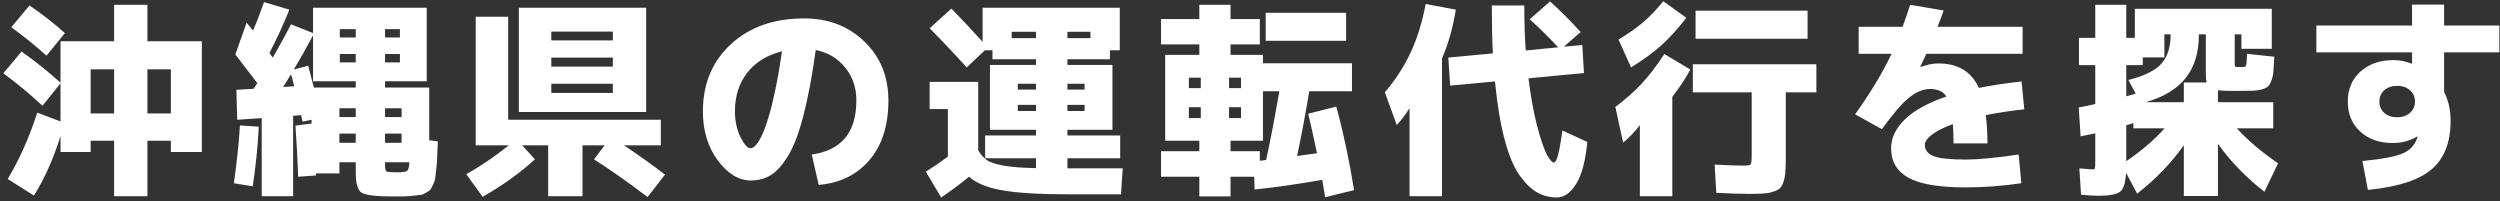 <svg width="597" height="48" viewBox="0 0 597 48" fill="none" xmlns="http://www.w3.org/2000/svg">
<rect x="0" y="0" width="597" height="48" fill="#333333" stroke="none"/>
<path d="M27.25 27.1V16.55H21.65V27.1H27.25ZM2.7 6.5L7.05 1.3C10.283 3.533 13.1 5.733 15.5 7.9L11.1 13.3C8.733 11.133 5.933 8.867 2.7 6.5ZM10.15 25.25C7.25 22.55 4.133 19.967 0.8 17.5L5.15 12.3C8.517 14.7 11.617 17.183 14.45 19.75V9.85H27.25V1.15H35.2V9.85H48.2V36.3H40.8V33.6H35.2V46.85H27.25V33.6H21.65V36.3H14.45V32.5C12.75 37.933 10.633 42.667 8.1 46.7L1.85 42.75C4.683 37.983 7.033 32.7 8.9 26.9L14.45 29V19.9L10.15 25.25ZM40.8 27.1V16.55H35.2V27.1H40.8ZM81.15 12.9V14.9H84.95V12.9H81.15ZM81.15 8.95H84.95V6.95H81.15V8.95ZM95.5 12.9H91.95V14.9H95.5V12.9ZM95.5 8.95V6.95H91.95V8.95H95.5ZM95.9 38.75H91.95V39.45C91.95 40.283 92.067 40.783 92.3 40.95C92.533 41.083 93.35 41.15 94.75 41.15C96.083 41.15 96.9 41.033 97.2 40.8C97.533 40.567 97.717 39.883 97.75 38.75H95.9ZM95.9 31.9H91.95V34.1H95.9V31.9ZM95.9 27.95V25.85H91.95V27.95H95.9ZM81.05 31.9V34.1H84.95V31.9H81.05ZM81.05 27.95H84.95V25.85H81.05V27.95ZM70.15 16.6L73.6 15.7C73.933 16.9 74.383 18.633 74.95 20.9H84.95V19.4H81.15H74.75V8.45C73.083 11.583 71.55 14.3 70.15 16.6ZM70.25 20.6C70.017 19.6 69.767 18.65 69.5 17.75C68.833 18.85 68.2 19.867 67.6 20.8L70.25 20.6ZM55.85 43.75C56.55 38.883 57.033 34.283 57.3 29.95L61.8 30.25C61.567 34.883 61.083 39.633 60.35 44.5L55.85 43.75ZM75.45 41.9L71.2 42.2C71.033 37.6 70.817 33.533 70.55 30L74.4 29.5V28.6L72.25 29.05C72.117 28.383 72 27.867 71.9 27.5L70 27.65V46.85H62.5V28.2L56.65 28.6L56.45 21.45L60.55 21.2L61.45 19.85C59.35 17.083 57.6 14.8 56.2 13L58.9 5.4C59.233 5.8 59.733 6.433 60.4 7.3C61.2 5.533 62.083 3.267 63.05 0.5L69.1 2.3C67.767 5.667 66.183 9.117 64.35 12.65C64.45 12.817 64.6 13.033 64.8 13.3C65 13.567 65.117 13.717 65.15 13.75C66.85 10.783 68.3 8.133 69.5 5.8L74.75 7.9V1.85H101.9V19.4H95.5H91.95V20.9H102.5V33.5L104.55 33.75C104.483 35.35 104.433 36.55 104.4 37.35C104.4 38.117 104.333 39.05 104.2 40.15C104.1 41.217 104.017 41.967 103.95 42.4C103.917 42.833 103.75 43.367 103.45 44C103.15 44.667 102.933 45.083 102.8 45.25C102.667 45.45 102.317 45.7 101.75 46C101.217 46.333 100.783 46.517 100.45 46.55C100.117 46.583 99.5 46.65 98.6 46.75C97.7 46.85 96.95 46.9 96.35 46.9C95.75 46.9 94.8 46.9 93.5 46.9C91.8 46.9 90.483 46.85 89.55 46.75C88.65 46.683 87.85 46.55 87.15 46.35C86.45 46.183 85.967 45.833 85.7 45.3C85.433 44.8 85.233 44.217 85.1 43.55C85 42.917 84.95 42 84.95 40.8V38.75H81.05V41.4H75.45V41.9ZM131.65 26.75H123.9V1.85H154.3V26.75H131.65ZM131.65 20V22.2H146.35V20H131.65ZM131.65 13.75V15.9H146.35V13.75H131.65ZM131.65 9.65H146.35V7.55H131.65V9.65ZM157.8 28.6V34.7H149C152.633 37.133 155.9 39.467 158.8 41.7L154.65 47.05C149.983 43.517 145.717 40.517 141.85 38.05L144.4 34.7H139.1V46.85H130.9V34.7H124.7L127.75 38.05C124.117 41.35 119.95 44.333 115.25 47L111.35 41.6C114.85 39.633 118.233 37.333 121.5 34.7H113.6V4H121.35V28.6H157.8ZM193.85 36.9C200.95 35.9 204.5 31.6 204.5 24C204.5 20.9 203.6 18.267 201.8 16.1C200.033 13.9 197.7 12.517 194.8 11.95C193.933 18.183 192.95 23.4 191.85 27.6C190.783 31.767 189.567 34.967 188.2 37.2C186.867 39.4 185.5 40.933 184.1 41.8C182.7 42.667 181.083 43.1 179.25 43.1C176.417 43.1 173.8 41.5 171.4 38.3C169.033 35.1 167.85 31.2 167.85 26.6C167.85 20.033 170.067 14.7 174.5 10.6C178.933 6.467 184.767 4.4 192 4.4C197.833 4.4 202.65 6.25 206.45 9.95C210.25 13.617 212.15 18.3 212.15 24C212.15 29.933 210.65 34.667 207.65 38.2C204.65 41.733 200.6 43.717 195.5 44.15L193.85 36.9ZM186.75 12.25C183.217 13.117 180.45 14.817 178.45 17.35C176.483 19.883 175.5 22.967 175.5 26.6C175.5 28.833 175.933 30.867 176.8 32.7C177.7 34.5 178.517 35.4 179.25 35.4C179.617 35.4 180.017 35.167 180.45 34.7C180.917 34.233 181.417 33.433 181.95 32.3C182.483 31.167 183 29.75 183.5 28.05C184.033 26.35 184.583 24.15 185.15 21.45C185.717 18.717 186.25 15.65 186.75 12.25ZM260.4 9.1V7.6H254.9V9.1H260.4ZM254.9 21.4H259V20H254.9V21.4ZM254.9 25.05V26.5H259V25.05H254.9ZM243.05 21.4H247.4V20H243.05V21.4ZM243.05 26.5H247.4V25.05H243.05V26.5ZM222 19.55H233.6V35.9C234.233 36.967 234.95 37.767 235.75 38.3C236.55 38.8 237.85 39.217 239.65 39.55C241.483 39.883 244.067 40.083 247.4 40.15V37.8H235.25V32.35H247.4V31H243.05H236.4V15.5H247.4V14.15H237V12H235.2L230.85 16.1C227.683 12.6 224.733 9.483 222 6.75L227.2 2.05C229.933 4.85 232.417 7.5 234.65 10V1.85H267.4V12H265.05V14.15H254.9V15.5H265.65V31H254.9V32.35H267.5V37.8H254.9V40.2H268.1L267.7 46.4H255C248.2 46.4 243 46.083 239.4 45.45C235.833 44.85 233.167 43.767 231.4 42.2C229.9 43.5 227.683 45.15 224.75 47.15L221.1 41C223.1 39.733 224.85 38.533 226.35 37.4V26.05H222V19.55ZM247.4 7.6H241.6V9.1H247.4V7.6ZM293.5 21.05H296.35V18.55H293.5V21.05ZM293.5 25.6V28.2H296.35V25.6H293.5ZM293.85 33.6V36.1H300.85V38.4C301.017 38.4 301.267 38.367 301.6 38.3C301.933 38.233 302.183 38.2 302.35 38.2C303.35 33.667 304.4 28.2 305.5 21.8H301.6V33.6H293.85ZM283.9 21.05H286.75V18.55H283.9V21.05ZM283.9 28.2H286.75V25.6H283.9V28.2ZM302.25 9.75V3.05H321.45V9.75H302.25ZM312.4 27.15L319.1 25.45C320.8 31.65 322.217 38.3 323.35 45.4L316.45 47.1C316.35 46.533 316.117 45.15 315.75 42.95C309.65 44.017 304.267 44.783 299.6 45.25L299.5 42.2H293.85V46.9H286.4V42.2H277.25V36.1H286.4V33.6H283.9H278.25V13.1H286.4V10.6H277.25V4.55H286.4V1.15H293.85V4.55H300.85V10.6H293.85V13.1H301.6V15.1H322.85V21.8H312.65C311.65 27.767 310.683 32.917 309.75 37.25C312.017 36.95 313.6 36.733 314.5 36.6C313.567 32.2 312.867 29.05 312.4 27.15ZM344.35 13.95V46.85H336.6V25.85C335.5 27.55 334.483 28.883 333.55 29.85L330.7 22.05C333.267 19.017 335.317 15.85 336.85 12.55C338.417 9.217 339.617 5.35 340.45 0.95L347.65 2.3C346.95 6.633 345.85 10.517 344.35 13.95ZM365.3 4.6L370.15 0.35C372.65 2.583 375.083 5.017 377.45 7.65L373.45 11.15L377.85 10.75L378.25 17.45L365 18.7C365.5 22.8 366.15 26.45 366.95 29.65C367.783 32.85 368.55 35.183 369.25 36.65C369.983 38.083 370.6 38.8 371.1 38.8C371.767 38.8 372.433 36.25 373.1 31.15L379.05 33.9C378.617 38.433 377.733 41.767 376.4 43.9C375.067 46.067 373.517 47.15 371.75 47.15C370.083 47.15 368.55 46.767 367.15 46C365.783 45.267 364.4 43.95 363 42.05C361.6 40.15 360.383 37.3 359.35 33.5C358.317 29.667 357.533 24.983 357 19.45L346.3 20.45L345.85 13.75L356.5 12.75C356.333 9.883 356.25 6.067 356.25 1.3H364C364 5.4 364.117 8.983 364.35 12.05L372.1 11.3C369.9 8.933 367.633 6.7 365.3 4.6ZM399.35 23.1V46.85H391.6V29.9C390.267 31.6 388.933 32.983 387.6 34.05L385.75 25.55C388.283 23.617 390.4 21.733 392.1 19.9C393.8 18.067 395.583 15.733 397.45 12.9L403.65 16.6C402.517 18.733 401.083 20.9 399.35 23.1ZM389.5 16.1L386.5 9.45C388.833 8.05 390.783 6.683 392.35 5.35C393.917 4.017 395.533 2.333 397.2 0.3L402.7 4.25C400.667 6.883 398.667 9.083 396.7 10.85C394.767 12.583 392.367 14.333 389.5 16.1ZM404.9 9.25V2.55H431.65V9.25H404.9ZM433.75 15.35V22.05H426.45V37.2C426.45 38.733 426.417 39.95 426.35 40.85C426.317 41.717 426.183 42.517 425.95 43.25C425.717 44.017 425.433 44.567 425.1 44.9C424.8 45.233 424.267 45.517 423.5 45.75C422.767 46.017 421.983 46.167 421.15 46.2C420.35 46.267 419.217 46.3 417.75 46.3C415.983 46.3 413.35 46.217 409.85 46.05L409.45 39.3C412.617 39.467 414.9 39.55 416.3 39.55C417.267 39.55 417.833 39.467 418 39.3C418.2 39.1 418.3 38.5 418.3 37.5V22.05H404.25V15.35H433.75ZM482.05 36.9L482.7 43.75C478.233 44.417 473.8 44.75 469.4 44.75C463.067 44.75 458.517 43.983 455.75 42.45C452.983 40.917 451.6 38.567 451.6 35.4C451.6 32.933 452.7 30.633 454.9 28.5C457.1 26.367 460.4 24.55 464.8 23.05C464.033 21.85 462.733 21.25 460.9 21.25C459.267 21.25 457.6 21.933 455.9 23.3C454.2 24.667 452.033 27.183 449.4 30.85L443 27.3C446.733 22.067 449.633 17.25 451.7 12.85H443.85V6.4H454.35C454.95 4.733 455.55 2.983 456.15 1.15L464.15 2.5C463.983 3 463.733 3.683 463.4 4.55C463.067 5.383 462.833 6 462.7 6.4H483V12.85H460C459.7 13.517 459.217 14.55 458.55 15.95L458.65 16C460.15 15.433 461.567 15.15 462.9 15.15C467.567 15.15 470.783 17.1 472.55 21C475.45 20.4 478.85 19.883 482.75 19.45L483.4 26.1C480.267 26.433 477.2 26.9 474.2 27.5C474.467 29.567 474.6 31.817 474.6 34.25H466.5C466.5 32.55 466.45 31.017 466.35 29.65C464.183 30.417 462.517 31.25 461.35 32.15C460.217 33.017 459.65 33.833 459.65 34.6C459.65 35.8 460.317 36.683 461.65 37.25C462.983 37.817 465.567 38.1 469.4 38.1C472.433 38.1 476.65 37.7 482.05 36.9ZM510 22.35L508.25 19.1C511.983 18.167 514.6 16.883 516.1 15.25C517.6 13.617 518.35 11.267 518.35 8.2H516.85V13.7H511.7V15.55H507.75V23C508.05 22.933 508.467 22.817 509 22.65C509.567 22.483 509.9 22.383 510 22.35ZM512.45 24.4H521.5V19.7H526.95C526.817 19.2 526.75 18.467 526.75 17.5V8.2H525.1C525.1 12.467 524.067 15.917 522 18.55C519.967 21.183 516.783 23.133 512.45 24.4ZM516.9 30.65H509.45V29.4C509.317 29.433 509.05 29.517 508.65 29.65C508.283 29.75 507.983 29.833 507.75 29.9V37.65V38.5C511.45 35.967 514.5 33.35 516.9 30.65ZM534 21.7H532.65C531.45 21.7 530.45 21.65 529.65 21.55V24.4H542.85V30.65H534.15C536.783 33.517 540.067 36.3 544 39L540.75 45.8C536.317 42.333 532.617 38.517 529.65 34.35V46.8H521.5V34.7C518.467 38.967 514.75 42.817 510.35 46.25L507.7 41.25C507.567 43.683 507.083 45.2 506.25 45.8C505.417 46.433 503.667 46.75 501 46.75C500 46.75 498.65 46.667 496.95 46.5L496.55 40.2C498.383 40.367 499.45 40.45 499.75 40.45C500.05 40.45 500.217 40.367 500.25 40.2C500.317 40.033 500.35 39.433 500.35 38.4V31.85C499.917 31.95 498.75 32.183 496.85 32.55L496.4 25.65C497.233 25.517 498.55 25.25 500.35 24.85V15.55H496.45V9.05H500.35V1.15H507.75V9.05H509.8V2.1H542.5V11.65H535.25V8.2H533.65V14.4C533.65 15.2 533.667 15.667 533.7 15.8C533.767 15.933 533.933 16 534.2 16H534.9H535.55C535.817 16 536 15.983 536.1 15.95C536.2 15.917 536.283 15.783 536.35 15.55C536.45 15.283 536.5 14.983 536.5 14.65C536.533 14.283 536.567 13.683 536.6 12.85L543.1 13.55C543.033 15.017 542.967 16.133 542.9 16.9C542.867 17.633 542.717 18.367 542.45 19.1C542.217 19.8 541.967 20.283 541.7 20.55C541.467 20.817 541 21.067 540.3 21.3C539.633 21.5 538.95 21.617 538.25 21.65C537.583 21.683 536.583 21.7 535.25 21.7H534ZM553.15 6.1H576V1.1H583.65V6.1H596.85V12.5H583.65V21.95C584.683 23.95 585.2 26.25 585.2 28.85C585.2 34.017 583.683 37.883 580.65 40.45C577.65 43.017 572.583 44.65 565.45 45.35L564.15 38.45C568.95 37.983 572.183 37.367 573.85 36.6C575.55 35.833 576.667 34.633 577.2 33C577.2 32.967 577.217 32.917 577.25 32.85C577.283 32.75 577.3 32.683 577.3 32.65L577.2 32.6C575.467 33.633 573.517 34.15 571.35 34.15C568.183 34.15 565.6 33.233 563.6 31.4C561.633 29.567 560.65 27.183 560.65 24.25C560.65 21.317 561.65 18.933 563.65 17.1C565.683 15.267 568.35 14.35 571.65 14.35C573.017 14.35 574.433 14.633 575.9 15.2L576 15.15V12.5H553.15V6.1ZM569.35 21.55C568.583 22.25 568.2 23.15 568.2 24.25C568.2 25.35 568.583 26.25 569.35 26.95C570.15 27.65 571.183 28 572.45 28C573.717 28 574.733 27.65 575.5 26.95C576.3 26.25 576.7 25.35 576.7 24.25C576.7 23.15 576.3 22.25 575.5 21.55C574.733 20.85 573.717 20.5 572.45 20.5C571.183 20.5 570.15 20.85 569.35 21.55Z" fill="white"/>
</svg>
